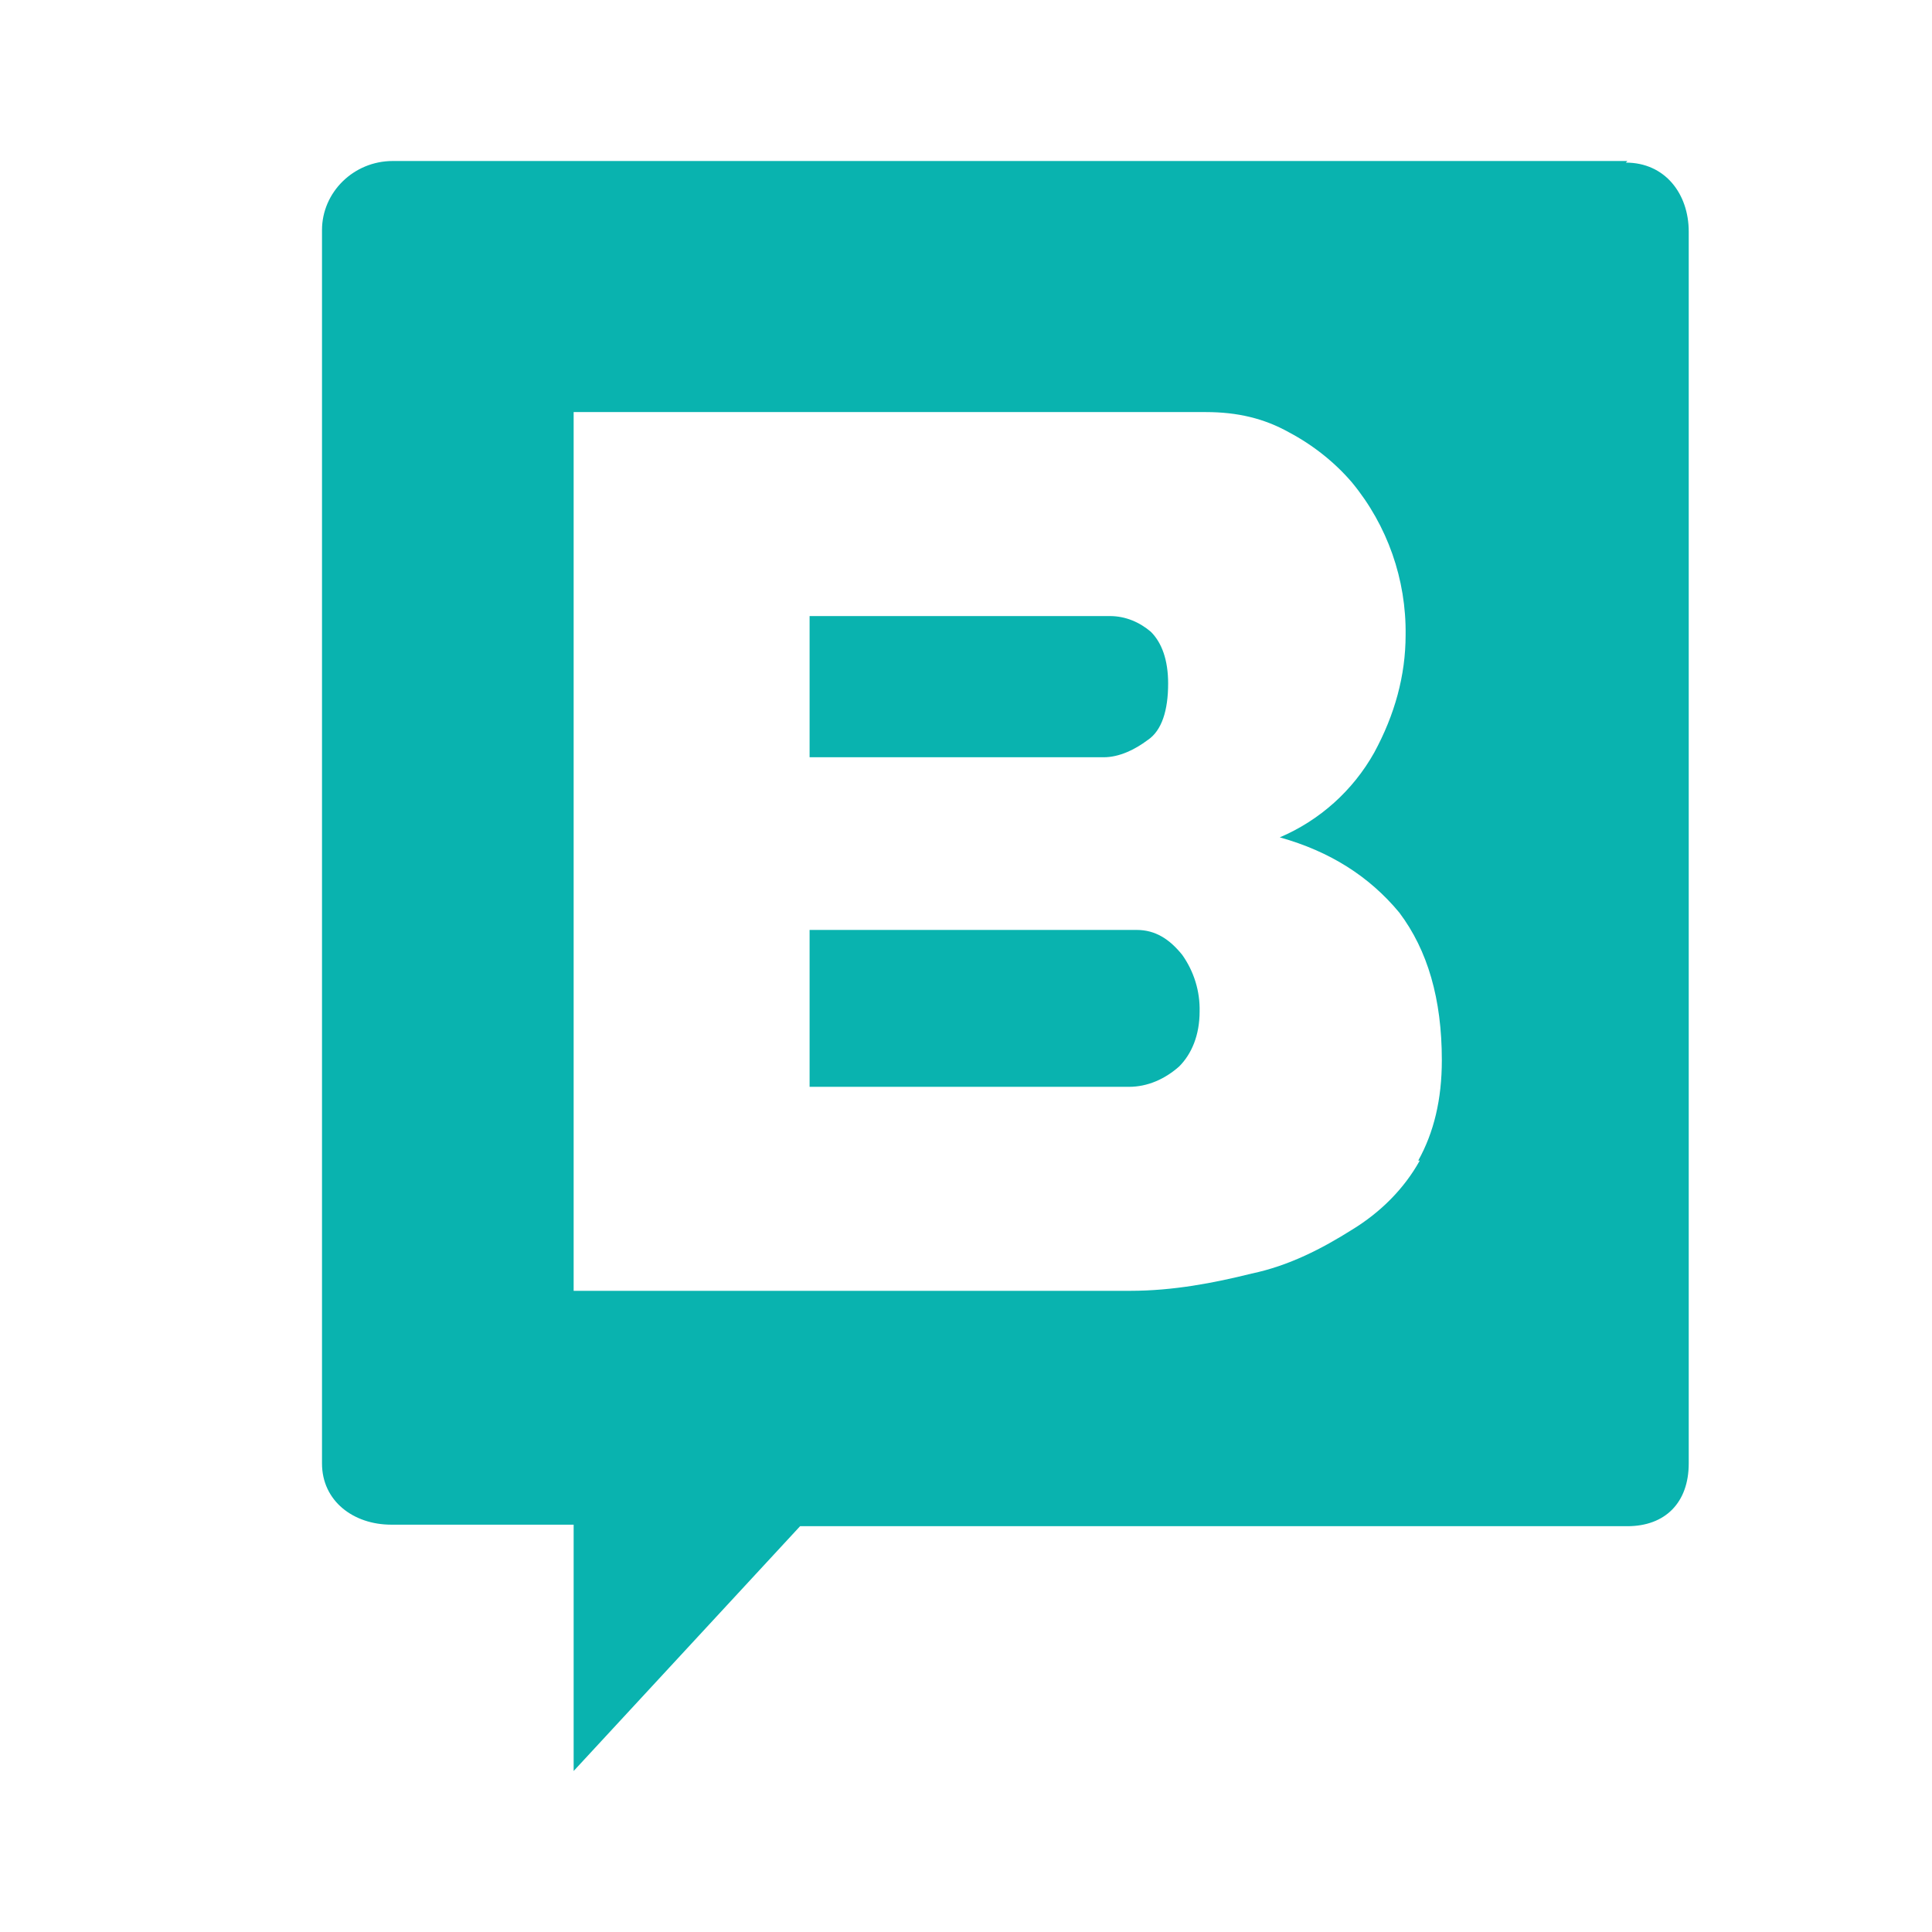 <svg width="24" height="24" viewBox="0 0 24 24" fill="none" xmlns="http://www.w3.org/2000/svg">
<path d="M14.121 11.552H10.057V13.501H14.023C14.257 13.501 14.472 13.404 14.648 13.248C14.804 13.092 14.902 12.858 14.902 12.565C14.908 12.314 14.832 12.068 14.687 11.863C14.531 11.669 14.355 11.552 14.121 11.552V11.552ZM14.257 9.193C14.433 9.076 14.511 8.823 14.511 8.491C14.511 8.199 14.433 7.984 14.296 7.848C14.159 7.731 13.984 7.653 13.788 7.653H10.057V9.407H13.71C13.906 9.407 14.101 9.31 14.257 9.193V9.193Z" fill="#09B3AF"/>
<path d="M20.216 2H4.879C4.391 2 4 2.39 4 2.858V18.179C4 18.647 4.391 18.94 4.86 18.94H7.126V22L9.939 18.959H20.216C20.685 18.959 20.978 18.667 20.978 18.179V2.877C20.978 2.409 20.685 2.02 20.197 2.02L20.216 2ZM17.637 14.417C17.442 14.768 17.149 15.06 16.797 15.275C16.426 15.509 16.015 15.723 15.547 15.821C15.078 15.938 14.57 16.035 14.042 16.035H7.126V5.119H14.98C15.371 5.119 15.703 5.197 16.015 5.372C16.309 5.528 16.582 5.743 16.797 5.996C17.235 6.528 17.47 7.198 17.461 7.887C17.461 8.394 17.325 8.881 17.071 9.349C16.807 9.82 16.395 10.19 15.898 10.402C16.523 10.577 17.012 10.889 17.383 11.337C17.735 11.805 17.911 12.409 17.911 13.17C17.911 13.657 17.813 14.066 17.618 14.417H17.637Z" fill="#09B3AF"/>
</svg>
